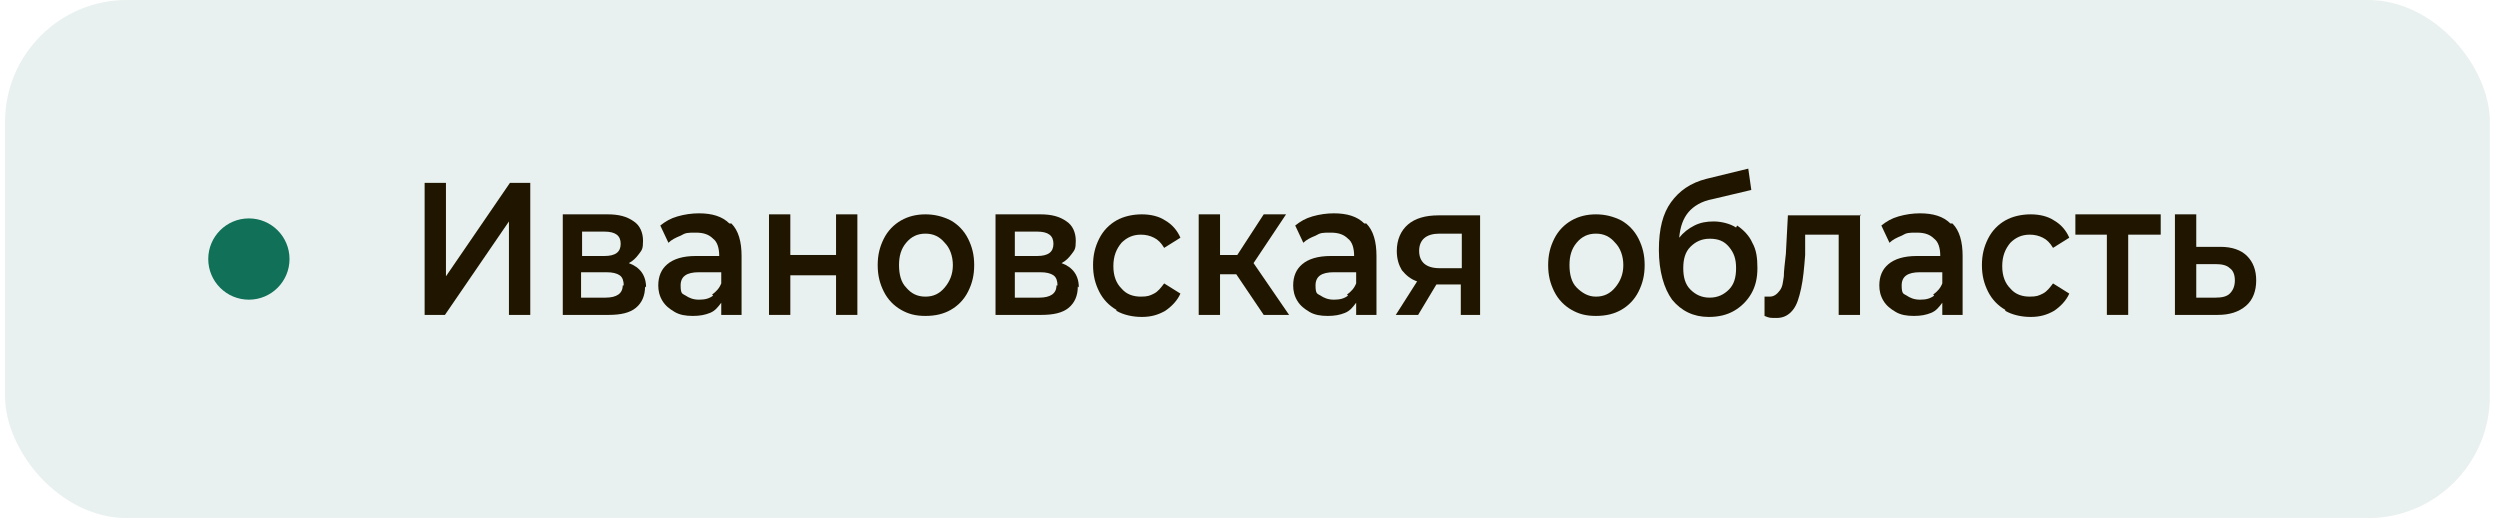 <?xml version="1.0" encoding="UTF-8"?> <svg xmlns="http://www.w3.org/2000/svg" version="1.1" viewBox="0 0 246.1 51"><g id="_Слой_1" data-name="Слой_1"><rect x=".5" width="244.6" height="51" rx="12" ry="12" fill="#17755e" fill-opacity=".1"></rect><circle cx="24.5" cy="25.5" r="4" fill="#107058"></circle><path d="M42,31v-12.7h2.6l3.8,6.5,3.8-6.5h2.6v12.7h-2.1v-9.9l-3.8,6.6h-.9l-3.8-6.6v9.9h-2.1ZM61.6,21.4c.8,0,1.4.1,2,.4.6.2,1.1.6,1.5,1,.4.4.7.9.9,1.5s.3,1.3.3,2-.1,1.4-.3,2c-.2.6-.5,1.1-.9,1.5-.4.4-.9.8-1.5,1-.6.2-1.2.3-2,.3s-1.4-.1-2-.3c-.6-.2-1.1-.6-1.5-1-.4-.4-.7-.9-.9-1.5-.2-.6-.3-1.3-.3-2s0-1.4.3-2c.2-.6.5-1.1.9-1.5.4-.4.9-.8,1.5-1s1.2-.4,2-.4ZM61.6,29.3c.5,0,.9,0,1.2-.2.3-.2.6-.4.8-.7.2-.3.4-.6.5-1,.1-.4.2-.8.2-1.2s0-.8-.2-1.2c0-.4-.3-.7-.5-1-.2-.3-.5-.5-.8-.6-.3-.2-.7-.2-1.2-.2s-.9,0-1.2.2c-.3.2-.6.4-.8.6-.2.3-.4.6-.5,1,0,.4-.1.8-.1,1.2s0,.8.1,1.2c.1.4.3.7.5,1,.2.3.5.5.8.7.3.2.7.2,1.2.2ZM72.3,31.1c-.8,0-1.4-.1-2-.3-.6-.2-1-.6-1.4-1-.4-.4-.7-.9-.8-1.5-.2-.6-.3-1.3-.3-2s0-1.4.3-2c.2-.6.5-1.1.9-1.5.4-.4.9-.8,1.4-1,.6-.3,1.2-.4,2-.4s1,0,1.5.2c.5.1.9.3,1.2.6.3.3.6.6.9,1,.3.4.4.9.5,1.4h-2.1c-.1-.4-.3-.7-.7-.9-.3-.2-.8-.3-1.3-.3s-.8,0-1.2.3c-.3.2-.6.4-.8.7-.2.3-.4.6-.4,1,0,.4-.1.8-.1,1.2s0,.8.1,1.2.2.7.5,1c.2.3.5.5.8.6.3.2.7.2,1.2.2s1-.1,1.3-.4c.4-.2.6-.6.7-1h2.1c0,.5-.3,1-.5,1.4-.3.4-.6.7-.9,1s-.8.4-1.2.6c-.5.1-.9.2-1.5.2ZM78.2,31v-9.5h2v3.9h1.5l2.4-3.9h2.3l-3,4.5,3.2,5h-2.4l-2.5-3.8h-1.6v3.8h-2ZM92,21.4c.8,0,1.4.1,2,.4.6.2,1.1.6,1.5,1,.4.4.7.9.9,1.5.2.6.3,1.3.3,2s-.1,1.4-.3,2c-.2.6-.5,1.1-.9,1.5-.4.4-.9.8-1.5,1-.6.2-1.2.3-2,.3s-1.4-.1-2-.3c-.6-.2-1.1-.6-1.5-1-.4-.4-.7-.9-.9-1.5-.2-.6-.3-1.3-.3-2s0-1.4.3-2c.2-.6.5-1.1.9-1.5.4-.4.9-.8,1.5-1,.6-.2,1.2-.4,2-.4ZM92,29.3c.5,0,.9,0,1.2-.2.3-.2.6-.4.8-.7.2-.3.4-.6.5-1,.1-.4.2-.8.2-1.2s0-.8-.2-1.2c0-.4-.3-.7-.5-1-.2-.3-.5-.5-.8-.6-.3-.2-.7-.2-1.2-.2s-.9,0-1.2.2c-.3.2-.6.4-.8.6-.2.3-.4.6-.5,1,0,.4-.1.8-.1,1.2s0,.8.1,1.2c.1.4.3.7.5,1,.2.3.5.5.8.7.3.2.7.2,1.2.2ZM98.5,21.5h4c.4,0,.8,0,1.3,0,.4,0,.8.1,1.2.3.4.2.6.4.9.7.2.3.3.7.4,1.3,0,.4,0,.8-.3,1.2-.2.4-.5.7-.9.9.6.2,1,.4,1.3.8.3.4.4.8.4,1.4s-.1.9-.3,1.3c-.2.4-.5.7-.8.9-.3.2-.7.4-1.2.5-.4,0-.9.1-1.4.1h-4.5v-9.5ZM100.6,23.2v2.2h2.1c.3,0,.6,0,.8-.1.2,0,.4-.2.6-.3.2-.2.2-.4.2-.7s0-.4-.2-.6c-.1-.1-.2-.3-.4-.3s-.4-.1-.6-.1c-.2,0-.4,0-.6,0h-1.9ZM102.7,29.3c.2,0,.5,0,.7,0,.2,0,.4,0,.6-.2.2,0,.3-.2.5-.4.1-.2.2-.4.2-.6,0-.5-.1-.8-.4-.9-.3-.2-.6-.2-1-.2h-2.6v2.3h2.1ZM112.8,31.1c-.8,0-1.4-.1-2-.3-.6-.2-1-.6-1.4-1-.4-.4-.7-.9-.8-1.5-.2-.6-.3-1.3-.3-2s0-1.4.3-2c.2-.6.5-1.1.9-1.5.4-.4.9-.8,1.4-1,.6-.3,1.2-.4,2-.4s1,0,1.5.2c.5.1.9.3,1.2.6.3.3.6.6.9,1,.3.4.4.9.5,1.4h-2.1c-.1-.4-.3-.7-.7-.9-.3-.2-.8-.3-1.3-.3s-.8,0-1.2.3c-.3.2-.6.4-.8.7-.2.3-.4.6-.4,1,0,.4-.1.8-.1,1.2s0,.8.1,1.2.2.7.5,1c.2.3.5.5.8.6.3.2.7.2,1.2.2s1-.1,1.3-.4c.4-.2.6-.6.7-1h2.1c0,.5-.3,1-.5,1.4-.3.4-.6.7-.9,1-.4.3-.8.4-1.2.6-.5.1-.9.2-1.5.2ZM118.7,31v-9.5h2v3.9h1.5l2.4-3.9h2.3l-3,4.5,3.2,5h-2.4l-2.5-3.8h-1.6v3.8h-2ZM134.3,29.8c-.3.4-.7.8-1.2,1-.5.2-1.1.3-1.7.3s-1,0-1.4-.2c-.4-.1-.8-.3-1.1-.5-.3-.3-.6-.6-.7-.9-.2-.4-.3-.8-.3-1.3s.1-1,.3-1.3c.2-.4.5-.7.8-.9.4-.2.8-.4,1.3-.5.5-.1,1-.2,1.5-.2h2.4c0-.7-.2-1.2-.5-1.6-.3-.4-.9-.6-1.6-.6-.5,0-.9,0-1.2.2-.3.2-.5.4-.6.8h-2.1c0-.5.2-.9.5-1.3.3-.3.6-.6.9-.9.4-.2.8-.4,1.2-.5.5,0,.9-.1,1.4-.1s1.1,0,1.6.2.9.4,1.3.8c.4.4.7.9.8,1.5.1.6.2,1.3.2,2v5.1h-1.8v-1.2ZM134.2,26.8h-2c-.3,0-.7,0-1,0-.3,0-.6.2-.9.4-.2.2-.4.5-.4.8s.2.8.5,1c.3.2.7.3,1.2.3s.7,0,1-.1c.3,0,.6-.3.8-.5.2-.2.4-.5.5-.8.1-.3.2-.8.2-1.2ZM146.2,31h-2v-3.2h-1.7l-2.2,3.2h-2.4l2.6-3.6c-.7-.2-1.3-.5-1.7-1-.4-.5-.6-1.1-.6-1.8s0-1.1.3-1.5c.2-.4.5-.7.8-1,.4-.3.8-.4,1.2-.5.5,0,.9-.1,1.5-.1h4.2v9.5ZM144.1,23.2h-2c-.2,0-.5,0-.7,0-.2,0-.4,0-.6.2-.2,0-.3.2-.4.4-.1.2-.2.4-.2.6h0c0,.4,0,.7.3.9.2.2.4.4.7.5.3,0,.6.1.8.2.2,0,.5,0,.7,0h1.5v-2.8ZM157.5,21.4c.8,0,1.4.1,2,.4s1.1.6,1.5,1c.4.4.7.9.9,1.5.2.6.3,1.3.3,2s-.1,1.4-.3,2c-.2.6-.5,1.1-.9,1.5-.4.4-.9.8-1.5,1-.6.2-1.2.3-2,.3s-1.4-.1-2-.3c-.6-.2-1.1-.6-1.5-1-.4-.4-.7-.9-.9-1.5-.2-.6-.3-1.3-.3-2s0-1.4.3-2c.2-.6.5-1.1.9-1.5.4-.4.9-.8,1.5-1s1.2-.4,2-.4ZM157.5,29.3c.5,0,.9,0,1.2-.2.3-.2.6-.4.8-.7.2-.3.4-.6.5-1,.1-.4.2-.8.2-1.2s0-.8-.2-1.2c0-.4-.3-.7-.5-1-.2-.3-.5-.5-.8-.6-.3-.2-.7-.2-1.2-.2s-.9,0-1.2.2c-.3.2-.6.4-.8.6-.2.3-.4.6-.5,1,0,.4-.1.8-.1,1.2s0,.8.1,1.2c.1.4.3.7.5,1,.2.3.5.5.8.7.3.2.7.2,1.2.2ZM165.9,23.5c.4-.5.9-.8,1.4-1,.6-.2,1.2-.3,1.7-.3s1.2.1,1.7.3c.5.2,1,.5,1.3.9s.6.8.8,1.4c.2.5.3,1.1.3,1.7s-.1,1.3-.3,1.9c-.2.6-.5,1.1-.9,1.5-.4.4-.9.7-1.5,1-.6.2-1.2.3-1.9.3-.9,0-1.7-.2-2.3-.6-.6-.4-1.1-.9-1.4-1.4-.3-.6-.6-1.2-.7-2-.1-.7-.2-1.5-.2-2.2s0-1.5.2-2.3c.1-.8.4-1.5.7-2.1.3-.5.6-.9,1-1.1.4-.3.8-.5,1.3-.6.5-.2.9-.3,1.5-.3.5,0,1.1-.1,1.6-.2.4,0,.8,0,1.3-.1.4,0,.9-.1,1.3-.3v2c-.2,0-.5.2-.9.2-.4,0-.8,0-1.2.1-.4,0-.9,0-1.3.1-.4,0-.8,0-1.1.1-.4,0-.7.2-1,.4-.3.2-.5.4-.7.7-.2.3-.3.6-.4,1,0,.4-.1.7-.1,1.1ZM168.6,29.3c.4,0,.8,0,1.1-.2.3-.2.6-.4.8-.6.2-.3.4-.5.5-.9.1-.3.2-.7.2-1s0-.7-.2-1c-.1-.3-.3-.6-.5-.8-.2-.2-.5-.4-.8-.6-.3-.1-.6-.2-1-.2s-.8,0-1.1.2c-.3.1-.6.3-.8.5-.2.2-.4.5-.5.8-.1.3-.2.7-.2,1,0,.4,0,.7.1,1,0,.3.2.6.4.9.2.3.5.5.8.6.3.2.7.2,1.2.2ZM175.8,26.5c0-.8,0-1.6.1-2.4,0-.8,0-1.7,0-2.5h7.1v9.5h-2.1v-7.7h-3.1c0,.6,0,1.2,0,1.8,0,.6,0,1.2,0,1.7,0,.2,0,.5,0,.8,0,.3,0,.6-.1.9,0,.3-.1.6-.2.8,0,.3-.2.5-.4.7-.3.4-.6.6-1,.8-.4.2-.9.2-1.4.2h-.5v-1.8c.4,0,.6,0,.9-.3.2-.2.4-.4.5-.7.1-.3.2-.6.3-.9,0-.3.1-.6.1-1ZM191.4,29.8c-.3.4-.7.8-1.2,1-.5.2-1.1.3-1.7.3s-1,0-1.4-.2c-.4-.1-.8-.3-1.1-.5-.3-.3-.6-.6-.7-.9-.2-.4-.3-.8-.3-1.3s.1-1,.3-1.3c.2-.4.5-.7.8-.9.4-.2.8-.4,1.3-.5.5-.1,1-.2,1.5-.2h2.4c0-.7-.2-1.2-.5-1.6-.3-.4-.9-.6-1.6-.6-.5,0-.9,0-1.2.2-.3.2-.5.4-.6.8h-2.1c0-.5.2-.9.5-1.3.3-.3.6-.6.9-.9.4-.2.8-.4,1.2-.5.5,0,.9-.1,1.4-.1s1.1,0,1.6.2.9.4,1.3.8c.4.4.7.9.8,1.5.1.6.2,1.3.2,2v5.1h-1.8v-1.2ZM191.3,26.8h-2c-.3,0-.7,0-1,0-.3,0-.6.2-.9.4-.2.2-.4.5-.4.8s.2.8.5,1c.3.2.7.3,1.2.3s.7,0,1-.1c.3,0,.6-.3.8-.5.2-.2.4-.5.5-.8.1-.3.2-.8.2-1.2ZM199.7,31.1c-.8,0-1.4-.1-2-.3-.6-.2-1-.6-1.4-1-.4-.4-.7-.9-.8-1.5-.2-.6-.3-1.3-.3-2s0-1.4.3-2c.2-.6.5-1.1.9-1.5.4-.4.9-.8,1.4-1,.6-.3,1.2-.4,2-.4s1,0,1.5.2c.5.1.9.3,1.2.6.3.3.6.6.9,1,.3.4.4.9.5,1.4h-2.1c-.1-.4-.3-.7-.7-.9-.3-.2-.8-.3-1.3-.3s-.8,0-1.2.3c-.3.2-.6.4-.8.7-.2.3-.4.6-.5,1,0,.4-.1.8-.1,1.2s0,.8.1,1.2c0,.4.2.7.4,1,.2.3.5.5.8.6.3.2.7.2,1.2.2s1-.1,1.3-.4c.4-.2.6-.6.7-1h2.1c0,.5-.3,1-.5,1.4-.3.4-.6.7-.9,1-.4.3-.8.4-1.2.6-.5.1-.9.2-1.5.2ZM213,21.5v1.8h-3.2v7.7h-2v-7.7h-3.2v-1.8h8.4ZM214.2,21.5h2.1v3.2h2.1c.6,0,1.1,0,1.5.1.5,0,.8.2,1.2.5.3.2.6.6.8.9.2.4.3.9.3,1.4s-.1,1.2-.4,1.6c-.2.4-.5.8-.9,1-.4.3-.8.4-1.3.5-.5,0-1,.1-1.5.1h-3.9v-9.5ZM217.8,29.3c.3,0,.5,0,.8,0,.3,0,.5-.1.7-.2.2-.1.4-.3.5-.5.1-.2.2-.4.2-.8,0-.3,0-.6-.2-.8-.1-.2-.3-.3-.5-.4-.2,0-.5-.1-.7-.1-.3,0-.5,0-.7,0h-1.6v2.8h1.6Z" display="none"></path></g><g id="_Слой_2" data-name="Слой_2"><g><path d="M41.8,18h2.1v9.2l6.3-9.2h2v13h-2.1v-9.2l-6.3,9.2h-2v-13Z" fill="#201600"></path><path d="M63.5,28.2c0,.9-.3,1.6-.9,2.1-.6.5-1.5.7-2.7.7h-4.5v-9.9h4.4c1.1,0,1.9.2,2.6.7.6.4.9,1.1.9,1.9s-.1.9-.4,1.3-.6.7-1,.9c1.1.4,1.7,1.2,1.7,2.4ZM57.3,25.2h2.2c1.1,0,1.6-.4,1.6-1.2s-.5-1.2-1.6-1.2h-2.2v2.4ZM61.4,28.1c0-.4-.1-.8-.4-1-.3-.2-.7-.3-1.3-.3h-2.5v2.5h2.4c1.1,0,1.7-.4,1.7-1.2Z" fill="#201600"></path><path d="M72,22c.7.7,1,1.8,1,3.2v5.8h-2v-1.2c-.3.4-.6.8-1.1,1s-1,.3-1.7.3-1.3-.1-1.8-.4-.9-.6-1.2-1.1c-.3-.5-.4-1-.4-1.5,0-.9.3-1.6.9-2.1.6-.5,1.5-.8,2.8-.8h2.3c0-.8-.2-1.4-.6-1.7-.4-.4-.9-.6-1.7-.6s-1,0-1.5.3c-.5.2-.9.4-1.2.7l-.8-1.7c.5-.4,1-.7,1.7-.9.7-.2,1.4-.3,2.1-.3,1.3,0,2.3.3,3,1ZM70.1,29c.4-.3.7-.6.9-1.1v-1.1h-2.2c-1.2,0-1.8.4-1.8,1.3s.2.8.5,1c.3.2.7.4,1.3.4s1-.1,1.4-.4Z" fill="#201600"></path><path d="M75.7,21.1h2.1v4h4.5v-4h2.1v9.9h-2.1v-3.9h-4.5v3.9h-2.1v-9.9Z" fill="#201600"></path><path d="M88.7,30.5c-.7-.4-1.3-1-1.7-1.8s-.6-1.6-.6-2.6.2-1.8.6-2.6c.4-.8,1-1.4,1.7-1.8.7-.4,1.5-.6,2.4-.6s1.7.2,2.5.6c.7.4,1.3,1,1.7,1.8.4.8.6,1.6.6,2.6s-.2,1.8-.6,2.6c-.4.8-1,1.4-1.7,1.8s-1.5.6-2.5.6-1.7-.2-2.4-.6ZM93,28.3c.5-.6.8-1.3.8-2.2s-.3-1.7-.8-2.2c-.5-.6-1.1-.9-1.9-.9s-1.4.3-1.9.9c-.5.6-.7,1.3-.7,2.2s.2,1.7.7,2.2c.5.6,1.1.9,1.9.9s1.4-.3,1.9-.9Z" fill="#201600"></path><path d="M106.1,28.2c0,.9-.3,1.6-.9,2.1-.6.5-1.5.7-2.7.7h-4.5v-9.9h4.4c1.1,0,1.9.2,2.6.7.6.4.9,1.1.9,1.9s-.1.9-.4,1.3-.6.7-1,.9c1.1.4,1.7,1.2,1.7,2.4ZM99.9,25.2h2.2c1.1,0,1.6-.4,1.6-1.2s-.5-1.2-1.6-1.2h-2.2v2.4ZM104.1,28.1c0-.4-.1-.8-.4-1-.3-.2-.7-.3-1.3-.3h-2.5v2.5h2.4c1.1,0,1.7-.4,1.7-1.2Z" fill="#201600"></path><path d="M109.9,30.5c-.7-.4-1.3-1-1.7-1.8s-.6-1.6-.6-2.6.2-1.8.6-2.6c.4-.8,1-1.4,1.7-1.8.7-.4,1.6-.6,2.5-.6s1.7.2,2.3.6c.7.4,1.2,1,1.5,1.7l-1.6,1c-.3-.5-.6-.8-1-1-.4-.2-.8-.3-1.3-.3-.8,0-1.4.3-1.9.8-.5.6-.8,1.3-.8,2.3s.3,1.7.8,2.2c.5.6,1.2.8,1.9.8s.9-.1,1.3-.3c.4-.2.7-.6,1-1l1.6,1c-.3.7-.9,1.3-1.5,1.7-.7.4-1.4.6-2.3.6s-1.8-.2-2.5-.6Z" fill="#201600"></path><path d="M121.7,27h-1.6v4h-2.1v-9.9h2.1v4h1.7l2.6-4h2.2l-3.2,4.8,3.5,5.1h-2.5l-2.7-4Z" fill="#201600"></path><path d="M134.5,22c.7.7,1,1.8,1,3.2v5.8h-2v-1.2c-.3.4-.6.8-1.1,1s-1,.3-1.7.3-1.3-.1-1.8-.4c-.5-.3-.9-.6-1.2-1.1-.3-.5-.4-1-.4-1.5,0-.9.3-1.6.9-2.1.6-.5,1.5-.8,2.8-.8h2.3c0-.8-.2-1.4-.6-1.7-.4-.4-.9-.6-1.7-.6s-1,0-1.5.3c-.5.2-.9.4-1.2.7l-.8-1.7c.5-.4,1-.7,1.7-.9.7-.2,1.4-.3,2.1-.3,1.3,0,2.3.3,3,1ZM132.6,29c.4-.3.7-.6.9-1.1v-1.1h-2.2c-1.2,0-1.8.4-1.8,1.3s.2.8.5,1,.7.4,1.3.4,1-.1,1.4-.4Z" fill="#201600"></path><path d="M145.7,21.1v9.9h-1.9v-3h-2.4l-1.8,3h-2.2l2.1-3.3c-.6-.2-1.1-.6-1.5-1.1-.3-.5-.5-1.1-.5-1.9,0-1.1.4-2,1.1-2.6.7-.6,1.7-.9,3-.9h4.1ZM139.7,24.7c0,1.1.7,1.7,2,1.7h2.2v-3.4h-2.2c-1.3,0-2,.6-2,1.7Z" fill="#201600"></path><path d="M154.7,30.5c-.7-.4-1.3-1-1.7-1.8-.4-.8-.6-1.6-.6-2.6s.2-1.8.6-2.6c.4-.8,1-1.4,1.7-1.8.7-.4,1.5-.6,2.4-.6s1.7.2,2.5.6c.7.4,1.3,1,1.7,1.8.4.8.6,1.6.6,2.6s-.2,1.8-.6,2.6c-.4.8-1,1.4-1.7,1.8s-1.5.6-2.5.6-1.7-.2-2.4-.6ZM159,28.3c.5-.6.8-1.3.8-2.2s-.3-1.7-.8-2.2c-.5-.6-1.1-.9-1.9-.9s-1.4.3-1.9.9c-.5.6-.7,1.3-.7,2.2s.2,1.7.7,2.2,1.1.9,1.9.9,1.4-.3,1.9-.9Z" fill="#201600"></path><path d="M171,22.2c.6.4,1.2,1,1.5,1.7.4.7.5,1.5.5,2.5s-.2,1.8-.6,2.5c-.4.7-1,1.3-1.7,1.7s-1.5.6-2.5.6c-1.5,0-2.7-.6-3.6-1.7-.8-1.1-1.3-2.8-1.3-4.9s.4-3.6,1.2-4.7,1.9-1.9,3.5-2.3l4.1-1,.3,2.1-3.8.9c-1.1.2-1.9.7-2.4,1.3s-.8,1.4-.9,2.5c.4-.5.9-.9,1.5-1.2s1.2-.4,1.9-.4,1.6.2,2.2.6ZM170.2,28.5c.5-.5.7-1.2.7-2.1s-.2-1.5-.7-2.1-1.1-.8-1.9-.8-1.4.3-1.9.8c-.5.5-.7,1.2-.7,2.1s.2,1.6.7,2.1c.5.5,1.1.8,1.9.8s1.4-.3,1.9-.8Z" fill="#201600"></path><path d="M183.1,21.1v9.9h-2.1v-7.9h-3.3v2c-.1,1.3-.2,2.4-.4,3.3-.2.9-.4,1.6-.8,2.1-.4.5-.9.8-1.6.8s-.7,0-1.2-.2v-1.9c.3,0,.4,0,.5,0,.4,0,.7-.2,1-.6s.3-.8.4-1.4c0-.5.1-1.3.2-2.2l.2-3.8h7.2Z" fill="#201600"></path><path d="M192.2,22c.7.7,1,1.8,1,3.2v5.8h-2v-1.2c-.3.4-.6.8-1.1,1s-1,.3-1.7.3-1.3-.1-1.8-.4c-.5-.3-.9-.6-1.2-1.1-.3-.5-.4-1-.4-1.5,0-.9.3-1.6.9-2.1.6-.5,1.5-.8,2.8-.8h2.3c0-.8-.2-1.4-.6-1.7-.4-.4-.9-.6-1.7-.6s-1,0-1.5.3c-.5.2-.9.4-1.2.7l-.8-1.7c.5-.4,1-.7,1.7-.9.7-.2,1.4-.3,2.1-.3,1.3,0,2.3.3,3,1ZM190.3,29c.4-.3.7-.6.9-1.1v-1.1h-2.2c-1.2,0-1.8.4-1.8,1.3s.2.8.5,1,.7.4,1.3.4,1-.1,1.4-.4Z" fill="#201600"></path><path d="M197.4,30.5c-.7-.4-1.3-1-1.7-1.8s-.6-1.6-.6-2.6.2-1.8.6-2.6c.4-.8,1-1.4,1.7-1.8.7-.4,1.6-.6,2.5-.6s1.7.2,2.3.6c.7.4,1.2,1,1.5,1.7l-1.6,1c-.3-.5-.6-.8-1-1-.4-.2-.8-.3-1.3-.3-.8,0-1.4.3-1.9.8-.5.6-.8,1.3-.8,2.3s.3,1.7.8,2.2c.5.6,1.2.8,1.9.8s.9-.1,1.3-.3c.4-.2.7-.6,1-1l1.6,1c-.3.7-.9,1.3-1.5,1.7-.7.4-1.4.6-2.3.6s-1.8-.2-2.5-.6Z" fill="#201600"></path><path d="M212.6,23.1h-3.1v7.9h-2.1v-7.9h-3.1v-2h8.4v2Z" fill="#201600"></path><path d="M221.2,25.2c.6.6.9,1.4.9,2.4s-.3,1.9-1,2.5c-.7.6-1.6.9-2.8.9h-4.2v-9.9h2.1v3.2h2.4c1.1,0,2,.3,2.6.9ZM219.5,28.9c.3-.3.5-.7.5-1.3s-.2-1-.5-1.2c-.3-.3-.8-.4-1.4-.4h-1.9s0,3.3,0,3.3h1.9c.6,0,1.1-.1,1.4-.4Z" fill="#201600"></path></g></g></svg> 